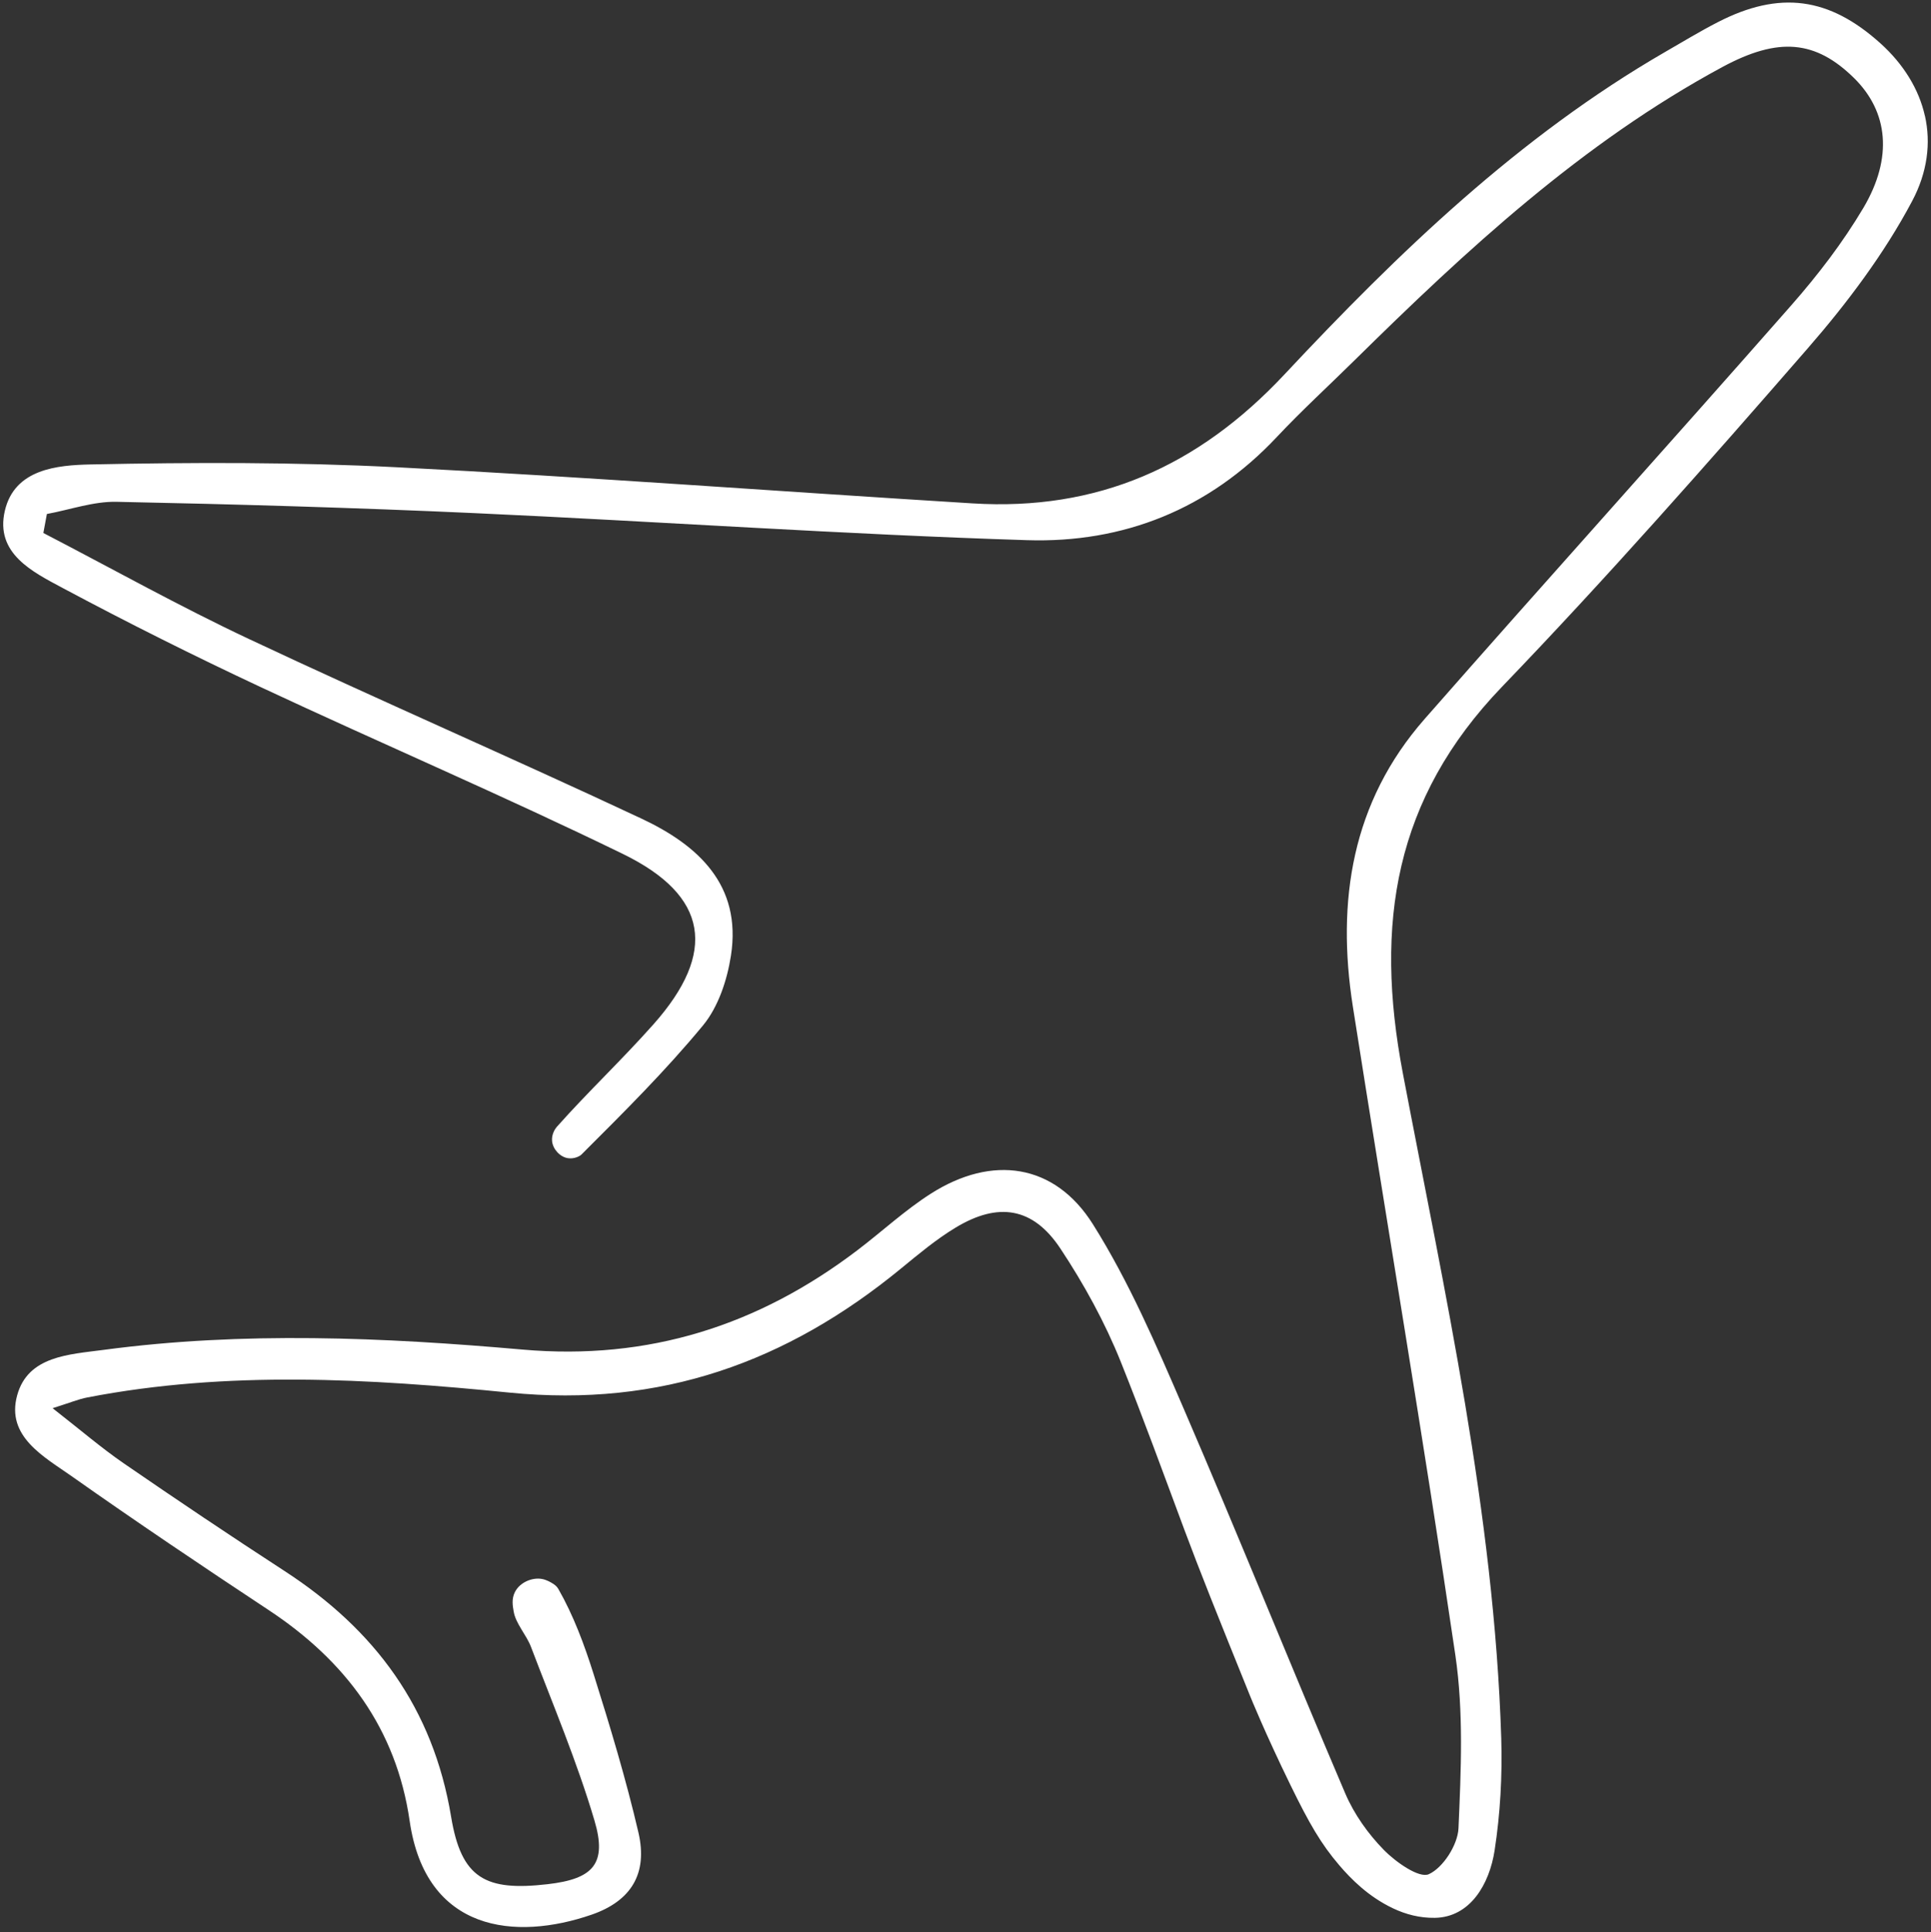 <?xml version="1.0" encoding="UTF-8" standalone="no"?><svg xmlns="http://www.w3.org/2000/svg" xmlns:xlink="http://www.w3.org/1999/xlink" data-name="Vector layer" fill="#ffffff" height="602.4" preserveAspectRatio="xMidYMid meet" version="1" viewBox="-1.0 -0.8 602.1 602.4" width="602.1" zoomAndPan="magnify"><rect x="-1.0" y="-0.8" width="602.1" height="602.4" fill="#333333" stroke="none"/><g id="change1_1"><path d="M599.21,35.38c-1.88-8.43-6.72-16.2-13.8-22.6-8.03-7.25-15.89-11.39-24.17-12.49-8.27-1.09-16.96,.86-26.61,5.82-2.79,1.43-5.53,2.97-8.26,4.54-2.72,1.57-5.43,3.17-8.15,4.74-22.8,13.18-43.59,28.82-63.12,45.91-19.53,17.09-37.8,35.63-55.57,54.61-13.49,14.41-28.1,25.07-44.19,31.82-16.09,6.75-33.67,9.61-53.11,8.41-29.91-1.84-59.81-3.89-89.71-5.86-29.9-1.97-59.81-3.87-89.74-5.4-15.89-.81-31.81-1.2-47.74-1.3-15.93-.1-31.86,.09-47.77,.42-5.19,.11-11.12,.46-16.13,2.41-5.01,1.95-9.11,5.51-10.63,12.04-1.55,6.66,.61,11.42,4.34,15.15,3.73,3.73,9.02,6.42,13.73,8.94,10.15,5.42,20.37,10.7,30.66,15.85,10.29,5.15,20.65,10.16,31.07,15.04,18.77,8.78,37.69,17.25,56.58,25.79,18.89,8.54,37.74,17.16,56.36,26.23,13.35,6.51,20.69,14.18,22.22,23.02,1.53,8.84-2.76,18.85-12.66,30.02-4.87,5.49-9.98,10.76-15.1,16.03-5.12,5.27-10.24,10.54-15.11,16.02-.53,.6-1.67,2.34-1.46,4.44,.25,2.49,2.44,4.9,4.9,5.3,1.95,.31,3.71-.58,4.26-1.13,6.52-6.51,13.07-13.03,19.45-19.69,6.38-6.66,12.59-13.47,18.45-20.56,2.38-2.88,4.26-6.42,5.7-10.18,1.43-3.76,2.42-7.76,3.01-11.55,1.72-11.06-.85-19.69-6.07-26.58-5.21-6.9-13.07-12.07-21.9-16.21-20.28-9.51-40.7-18.72-61.12-27.94-20.42-9.22-40.83-18.44-61.1-27.97-10.89-5.12-21.59-10.62-32.25-16.23-10.66-5.61-21.26-11.33-31.95-16.87,.37-1.97,.73-3.95,1.1-5.92,3.62-.67,7.26-1.66,10.88-2.46,3.63-.8,7.25-1.42,10.86-1.34,18.65,.38,37.29,.84,55.94,1.42,18.64,.58,37.28,1.27,55.91,2.12,28.68,1.3,57.34,2.96,86,4.51,28.67,1.55,57.33,3.01,86.02,3.91,15.02,.48,29.2-1.93,42.27-7.27,13.07-5.34,25.03-13.61,35.61-24.88,3.88-4.13,7.91-8.11,11.98-12.05,4.07-3.94,8.18-7.85,12.22-11.83,17.51-17.26,35.26-34.23,54.1-49.83,18.84-15.6,38.76-29.84,60.62-41.64,8.75-4.72,16.02-6.83,22.61-6.26,6.59,.57,12.5,3.8,18.53,9.75,5.25,5.19,8.3,11.36,8.86,18.21,.56,6.85-1.36,14.37-6.04,22.25-3.19,5.37-6.72,10.58-10.49,15.63-3.77,5.04-7.77,9.92-11.9,14.62-18.97,21.59-38.09,43.05-57.2,64.52-19.12,21.46-38.23,42.93-57.19,64.53-11.35,12.93-18.24,27.11-21.64,42.18-3.4,15.07-3.32,31.01-.74,47.47,5.29,33.71,10.8,67.38,16.22,101.07,5.42,33.69,10.77,67.38,15.74,101.14,1.3,8.84,1.74,17.85,1.76,26.88,.02,9.04-.39,18.11-.78,27.09-.11,2.58-1.31,5.65-3.03,8.34-1.73,2.68-3.98,4.98-6.22,5.99-1.51,.68-4.08-.25-6.74-1.84-2.66-1.58-5.41-3.81-7.28-5.72-2.45-2.5-4.77-5.28-6.81-8.24-2.05-2.96-3.82-6.1-5.2-9.31-8.54-19.99-16.85-40.08-25.19-60.15-8.34-20.08-16.7-40.14-25.31-60.1-4.22-9.77-8.45-19.6-13.04-29.24-4.59-9.63-9.53-19.07-15.17-28.03-5.98-9.51-13.85-14.93-22.6-16.46-8.75-1.53-18.38,.84-27.9,6.9-4.05,2.58-7.85,5.53-11.61,8.56-3.75,3.04-7.46,6.16-11.29,9.07-15.45,11.75-31.74,20.37-49.08,25.61-17.34,5.24-35.73,7.12-55.4,5.39-21.71-1.91-43.47-3.34-65.24-3.56-21.77-.23-43.55,.75-65.3,3.65-5.41,.72-11.32,1.19-16.3,3.02-4.98,1.83-9.03,5.01-10.71,11.17-1.76,6.42,.33,11.2,3.95,15.14,3.61,3.94,8.76,7.04,13.11,10.11,10.1,7.13,20.29,14.14,30.53,21.08,10.24,6.94,20.53,13.8,30.85,20.62,11.97,7.91,21.9,17.13,29.38,27.99,7.47,10.85,12.48,23.34,14.57,37.78,2.51,17.31,10.76,26.65,21.35,30.65,10.59,3.99,23.52,2.63,35.39-1.47,6.16-2.13,10.55-5.34,13.03-9.6,2.48-4.26,3.04-9.59,1.57-15.95-1.94-8.34-4.15-16.61-6.52-24.85-2.37-8.24-4.9-16.43-7.47-24.6-1.44-4.57-3.01-9.15-4.81-13.61-1.8-4.47-3.83-8.82-6.2-12.96-.44-.77-1.16-1.37-2.07-1.87-.14-.08-1.51-.96-3.08-1.23-2.91-.51-6.78,.97-8.37,4.08-1.13,2.22-.66,4.45-.41,5.98,.31,1.96,1.31,3.78,2.4,5.6,1.1,1.82,2.3,3.64,3.03,5.57,3.41,8.98,7,17.91,10.41,26.89,3.41,8.98,6.65,18.02,9.37,27.21,2.01,6.77,1.89,11.32-.49,14.39-2.38,3.06-7.04,4.64-14.12,5.45-9.68,1.12-16.41,.68-21.11-2.45-4.71-3.13-7.39-8.94-8.98-18.57-2.81-16.95-8.75-31.53-17.51-44.16-8.76-12.63-20.33-23.3-34.38-32.43-8.44-5.48-16.83-11.03-25.2-16.63-8.36-5.6-16.68-11.26-24.97-16.96-3.52-2.42-6.91-5.04-10.5-7.89-3.59-2.85-7.38-5.94-11.7-9.31,2.74-.86,4.76-1.57,6.43-2.12,1.67-.56,3-.96,4.35-1.22,21.89-4.24,43.9-5.7,65.89-5.57s43.97,1.88,65.8,4.05c23.59,2.34,45.2-.03,65.37-6.64,20.16-6.6,38.88-17.43,56.64-32,2.75-2.26,5.51-4.54,8.33-6.72,2.83-2.18,5.72-4.25,8.75-6.08,6.67-4.03,12.7-5.61,18.14-4.58,5.44,1.03,10.27,4.67,14.54,11.11,3.68,5.55,7.15,11.3,10.33,17.22,3.17,5.91,6.05,11.98,8.52,18.15,6.92,17.29,13.3,34.82,19.8,52.28,4.74,12.73,9.98,25.81,20.54,51.94,0,0,4.68,11.58,12.59,27.76,5.83,11.94,9.48,18.25,15.16,24.9,3.67,4.3,9.09,9.79,16.73,13.43,4.06,1.93,8.4,3.05,13.1,2.98,5.5-.09,9.76-2.72,12.83-6.63,3.07-3.91,4.97-9.11,5.78-14.32,.89-5.76,1.5-11.6,1.84-17.46,.34-5.86,.42-11.74,.24-17.57-1.11-35.13-5.52-69.83-11.28-104.31-5.77-34.48-12.88-68.76-19.41-103.06-4.44-23.32-5.09-44.72-.44-64.64,4.65-19.92,14.59-38.37,31.35-55.8,16.43-17.08,32.49-34.53,48.33-52.17,15.84-17.65,31.47-35.49,47.03-53.38,6.14-7.05,12.09-14.41,17.6-22.07,5.51-7.65,10.58-15.6,14.94-23.82,4.79-9.02,5.88-18.11,4-26.54Z"/></g></svg>